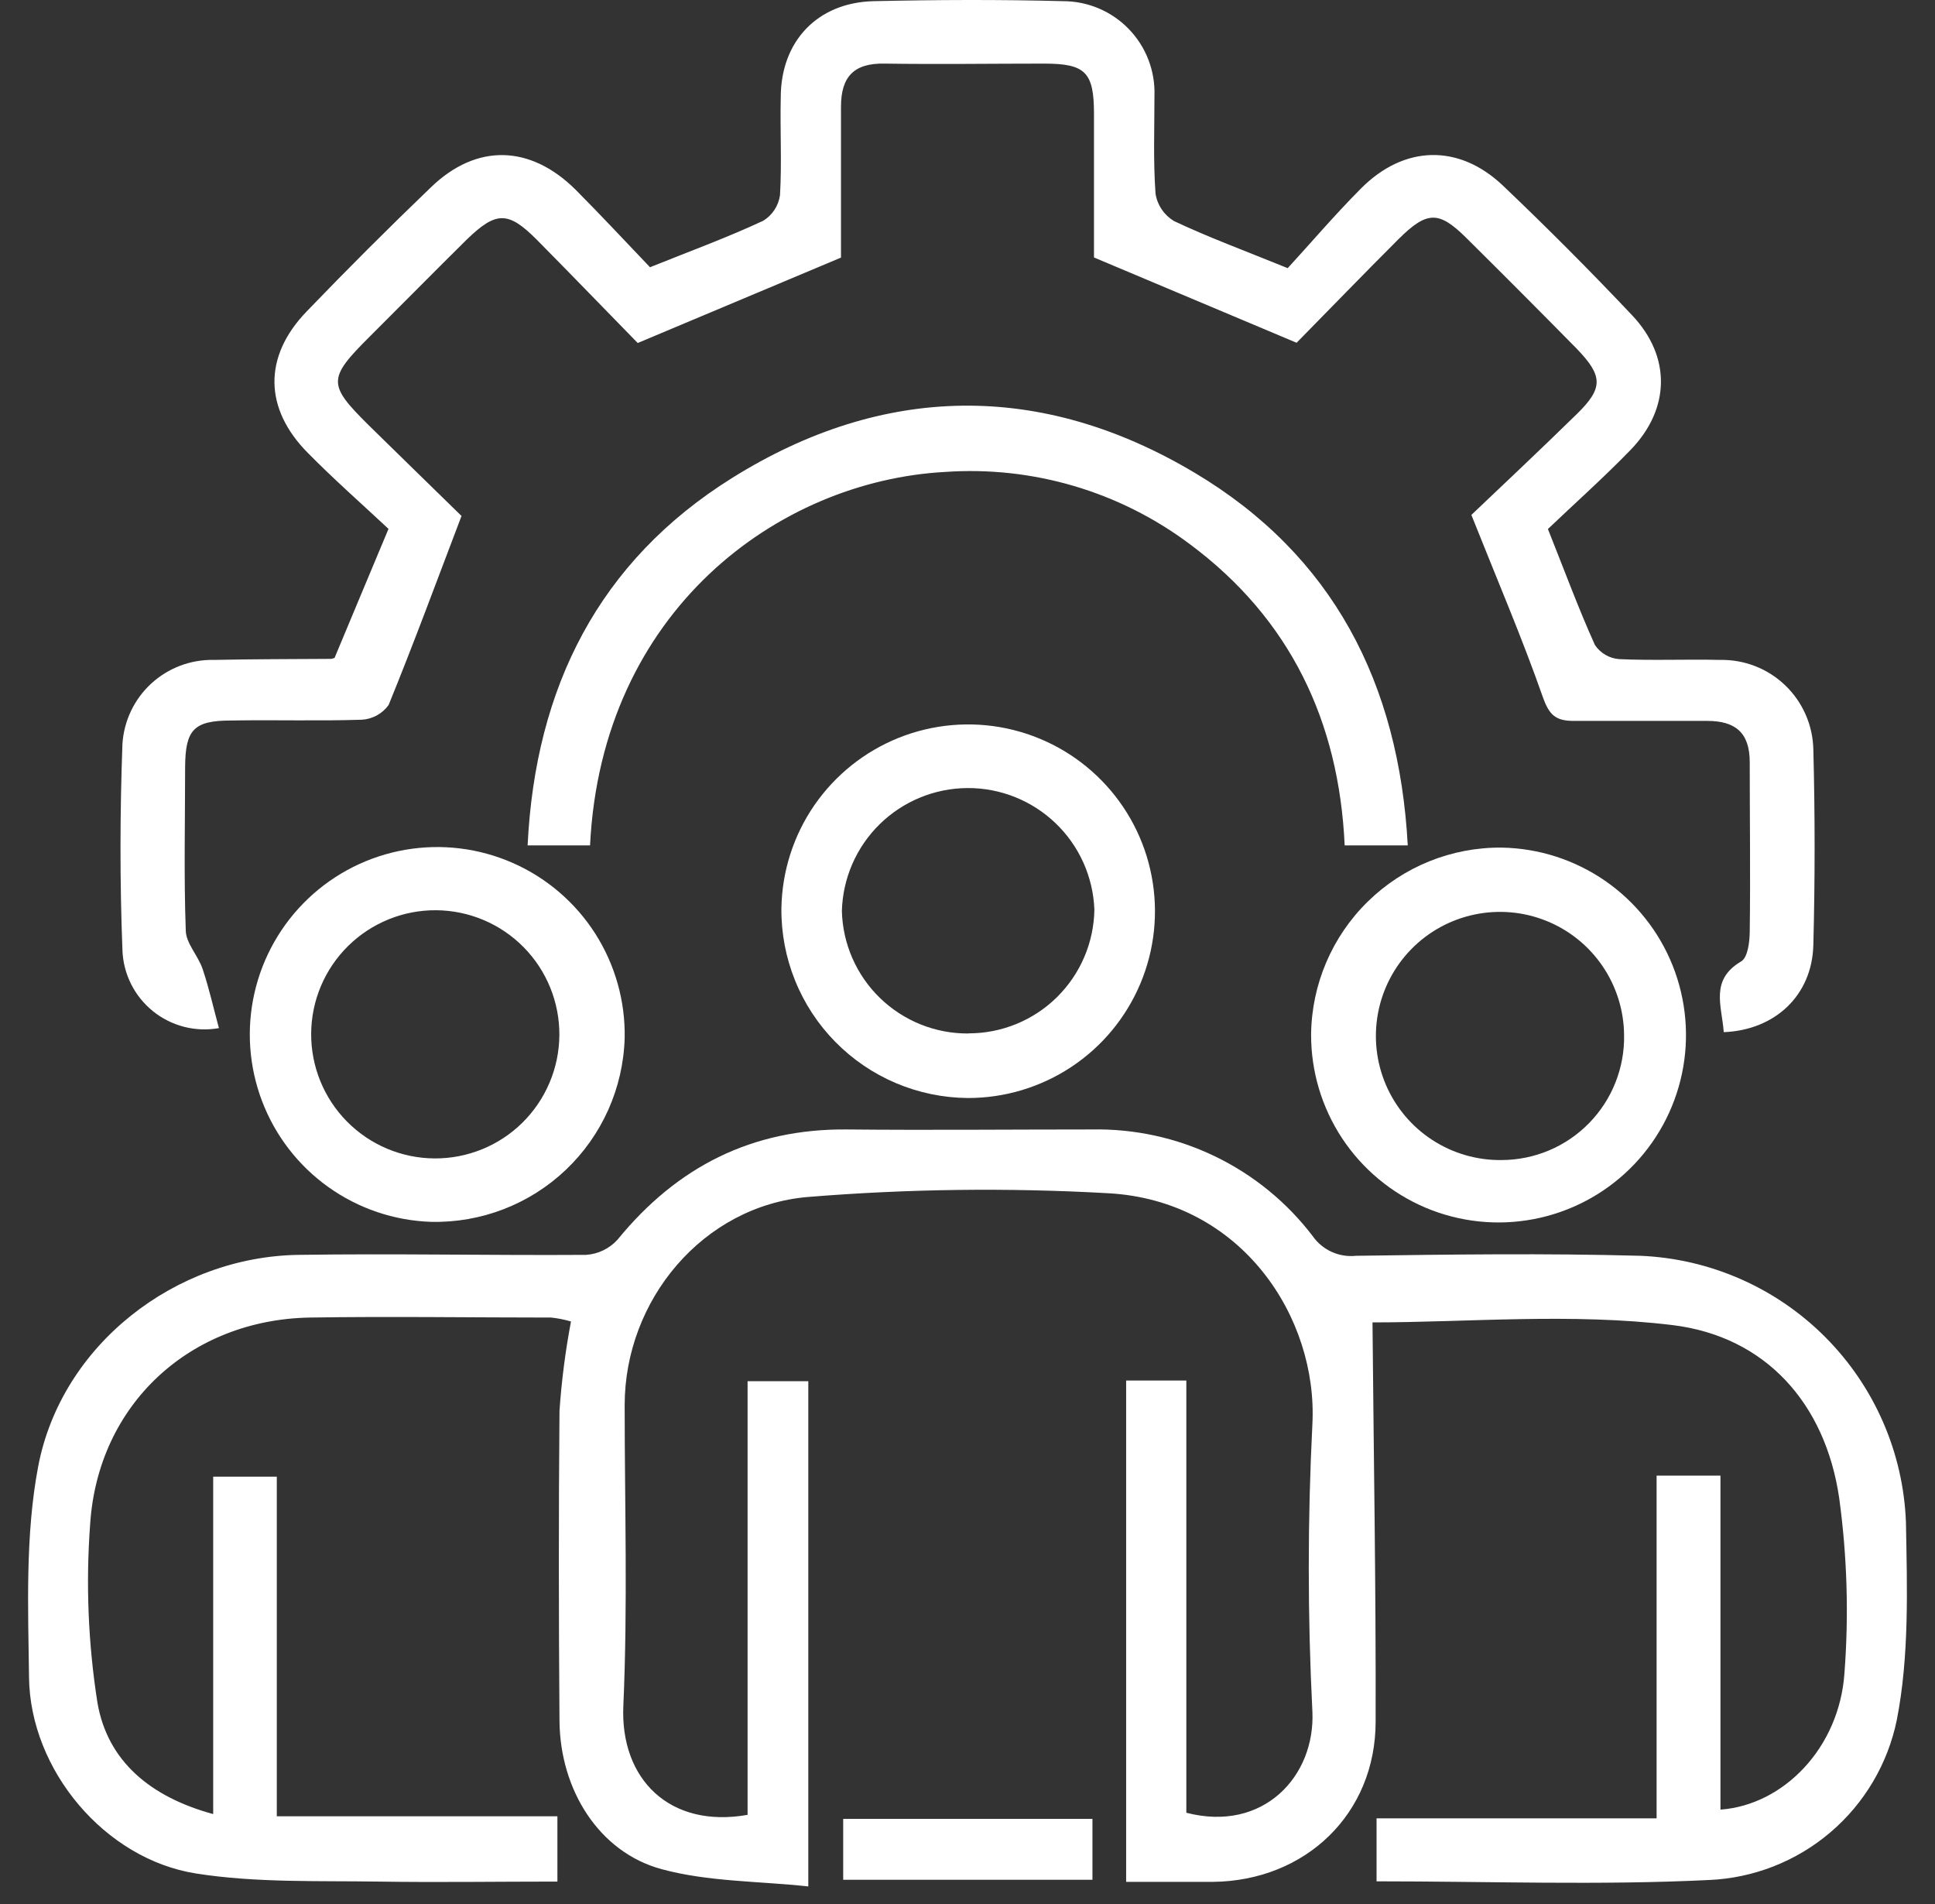 <svg xmlns="http://www.w3.org/2000/svg" width="63" height="62" viewBox="0 0 63 62" fill="none"><rect x="0" y="0" width="63" height="62" fill="#333333" stroke="none"/><path d="M44.818 61.254V59.204H53.936V48.044H56.015V58.919C58.074 58.77 59.881 56.903 60.051 54.487C60.197 52.583 60.14 50.668 59.881 48.776C59.43 45.693 57.487 43.519 54.467 43.145C51.163 42.741 47.773 43.056 44.686 43.056C44.724 47.368 44.8 51.71 44.788 56.053C44.788 59.059 42.504 61.237 39.497 61.271C38.578 61.271 37.66 61.271 36.665 61.271V44.948H38.625V59.021C41.139 59.672 42.827 57.826 42.729 55.725C42.572 52.608 42.572 49.486 42.729 46.369C42.908 42.915 40.446 39.084 36.074 38.85C32.814 38.666 29.546 38.708 26.292 38.973C22.89 39.267 20.338 42.324 20.338 45.752C20.338 49.014 20.44 52.28 20.295 55.534C20.185 57.924 21.801 59.54 24.34 59.089V44.97H26.317V61.42C24.706 61.245 23.064 61.271 21.541 60.858C19.504 60.306 18.237 58.281 18.216 56.036C18.19 52.667 18.186 49.299 18.216 45.935C18.283 44.959 18.408 43.987 18.59 43.026C18.38 42.964 18.165 42.922 17.948 42.898C15.324 42.898 12.7 42.856 10.08 42.898C6.18 42.971 3.186 45.727 2.935 49.627C2.791 51.567 2.871 53.518 3.173 55.44C3.501 57.35 4.908 58.511 6.941 59.064V48.078H9.012V59.136H18.148V61.262C16.179 61.262 14.243 61.292 12.304 61.262C10.365 61.233 8.324 61.305 6.384 60.999C3.407 60.531 0.983 57.626 0.945 54.619C0.915 52.327 0.821 49.98 1.242 47.751C1.995 43.787 5.712 40.912 9.727 40.857C12.844 40.81 15.966 40.878 19.083 40.857C19.474 40.831 19.84 40.654 20.104 40.364C22.039 37.991 24.485 36.745 27.572 36.774C30.23 36.8 32.888 36.774 35.546 36.774C36.933 36.746 38.308 37.046 39.557 37.649C40.807 38.252 41.897 39.141 42.738 40.245C42.895 40.469 43.109 40.647 43.358 40.76C43.607 40.873 43.882 40.916 44.154 40.887C47.237 40.844 50.321 40.802 53.404 40.887C55.673 40.98 57.823 41.925 59.426 43.533C61.029 45.141 61.968 47.294 62.054 49.563C62.093 51.71 62.165 53.913 61.757 55.997C61.465 57.425 60.704 58.713 59.595 59.658C58.486 60.603 57.092 61.15 55.637 61.211C52.073 61.386 48.496 61.254 44.818 61.254Z" fill="white"></path><path d="M21.163 8.701C22.507 8.161 23.715 7.719 24.85 7.187C24.996 7.098 25.121 6.977 25.215 6.833C25.309 6.69 25.37 6.528 25.395 6.358C25.458 5.299 25.395 4.232 25.42 3.173C25.42 1.34 26.619 0.081 28.444 0.038C30.498 -0.008 32.556 -0.017 34.611 0.038C35.01 0.038 35.406 0.118 35.774 0.274C36.142 0.43 36.475 0.659 36.752 0.946C37.03 1.233 37.248 1.574 37.391 1.947C37.534 2.32 37.601 2.718 37.587 3.117C37.587 4.181 37.545 5.244 37.622 6.307C37.651 6.49 37.72 6.664 37.824 6.818C37.927 6.971 38.063 7.1 38.221 7.196C39.336 7.723 40.492 8.149 41.925 8.731C42.644 7.949 43.444 7.009 44.311 6.137C45.719 4.721 47.501 4.678 48.938 6.048C50.376 7.417 51.775 8.821 53.136 10.262C54.412 11.61 54.382 13.303 53.098 14.639C52.213 15.553 51.261 16.399 50.397 17.224C50.942 18.589 51.392 19.814 51.928 21.001C52.016 21.131 52.132 21.24 52.267 21.32C52.403 21.399 52.554 21.447 52.711 21.46C53.804 21.511 54.905 21.46 56.002 21.486C56.791 21.47 57.553 21.767 58.122 22.312C58.691 22.858 59.021 23.607 59.039 24.395C59.094 26.521 59.094 28.648 59.039 30.774C58.996 32.407 57.797 33.538 56.122 33.606C56.062 32.756 55.662 31.905 56.691 31.301C56.904 31.174 56.964 30.672 56.968 30.344C56.993 28.503 56.968 26.657 56.968 24.816C56.968 23.842 56.487 23.476 55.599 23.472C54.148 23.472 52.694 23.472 51.243 23.472C50.652 23.472 50.44 23.285 50.231 22.693C49.559 20.775 48.756 18.904 47.905 16.765C48.938 15.783 50.155 14.639 51.337 13.482C52.209 12.631 52.188 12.24 51.337 11.355C50.146 10.145 48.947 8.941 47.739 7.745C46.846 6.86 46.463 6.864 45.536 7.783C44.384 8.935 43.252 10.105 42.215 11.16L35.618 8.383C35.618 6.966 35.618 5.346 35.618 3.704C35.618 2.352 35.338 2.075 34.015 2.071C32.28 2.071 30.541 2.097 28.805 2.071C27.802 2.05 27.381 2.497 27.381 3.475C27.381 5.176 27.381 6.877 27.381 8.387L20.763 11.168C19.794 10.177 18.637 8.978 17.476 7.804C16.54 6.864 16.149 6.877 15.192 7.804C14.133 8.85 13.091 9.909 12.036 10.96C10.667 12.325 10.663 12.516 12.002 13.843C13.061 14.885 14.129 15.919 15.026 16.799C14.201 18.968 13.461 20.975 12.653 22.953C12.553 23.093 12.422 23.209 12.271 23.292C12.12 23.375 11.953 23.423 11.781 23.433C10.365 23.48 8.949 23.433 7.528 23.459C6.308 23.459 6.035 23.757 6.027 24.973C6.027 26.742 5.984 28.516 6.048 30.285C6.048 30.71 6.452 31.11 6.601 31.561C6.809 32.182 6.954 32.837 7.128 33.474C6.75 33.542 6.362 33.527 5.99 33.431C5.618 33.335 5.271 33.16 4.973 32.918C4.675 32.675 4.432 32.372 4.262 32.028C4.092 31.684 3.997 31.307 3.986 30.923C3.9 28.694 3.905 26.457 3.986 24.229C4.032 23.476 4.367 22.769 4.922 22.258C5.477 21.747 6.208 21.47 6.963 21.486C8.238 21.46 9.514 21.46 10.79 21.452C10.825 21.444 10.859 21.434 10.892 21.422C11.445 20.091 12.007 18.759 12.649 17.22C11.824 16.446 10.892 15.629 10.025 14.749C8.591 13.303 8.57 11.61 9.978 10.147C11.305 8.767 12.659 7.414 14.039 6.09C15.515 4.67 17.259 4.708 18.739 6.175C19.594 7.034 20.406 7.91 21.163 8.701Z" fill="white"></path><path d="M19.211 27.525H17.178C17.429 22.37 19.505 18.27 23.83 15.566C28.755 12.486 33.905 12.418 38.893 15.391C43.393 18.07 45.549 22.243 45.834 27.525H43.78C43.597 23.497 42.011 20.15 38.74 17.718C36.451 16.001 33.62 15.166 30.766 15.366C25.327 15.663 19.585 19.891 19.211 27.525Z" fill="white"></path><path d="M48.892 27.597C50.095 27.617 51.266 27.993 52.256 28.676C53.247 29.36 54.013 30.321 54.459 31.439C54.904 32.557 55.01 33.782 54.761 34.96C54.512 36.137 53.921 37.215 53.062 38.057C52.202 38.9 51.112 39.469 49.93 39.694C48.748 39.919 47.525 39.79 46.416 39.322C45.308 38.853 44.362 38.068 43.698 37.064C43.035 36.06 42.683 34.882 42.687 33.679C42.705 32.05 43.368 30.495 44.532 29.355C45.695 28.214 47.263 27.582 48.892 27.597ZM52.877 33.691C52.869 32.892 52.624 32.113 52.174 31.453C51.723 30.792 51.087 30.28 50.345 29.982C49.604 29.683 48.79 29.612 48.008 29.776C47.225 29.94 46.509 30.332 45.95 30.903C45.391 31.474 45.013 32.199 44.866 32.984C44.718 33.77 44.807 34.582 45.121 35.317C45.435 36.052 45.96 36.678 46.63 37.114C47.3 37.551 48.084 37.779 48.883 37.77C49.415 37.769 49.941 37.663 50.431 37.457C50.921 37.251 51.364 36.949 51.736 36.569C52.108 36.189 52.401 35.739 52.596 35.245C52.792 34.751 52.888 34.223 52.877 33.691Z" fill="white"></path><path d="M14.035 39.782C12.832 39.742 11.668 39.348 10.689 38.648C9.71 37.949 8.959 36.975 8.532 35.85C8.104 34.726 8.018 33.499 8.286 32.326C8.553 31.153 9.162 30.085 10.034 29.256C10.907 28.427 12.005 27.875 13.191 27.669C14.376 27.463 15.597 27.612 16.698 28.098C17.799 28.583 18.732 29.383 19.38 30.397C20.027 31.412 20.361 32.595 20.338 33.798C20.291 35.425 19.602 36.969 18.421 38.09C17.24 39.211 15.663 39.819 14.035 39.782ZM10.131 33.649C10.124 34.72 10.542 35.751 11.295 36.514C12.047 37.277 13.072 37.709 14.144 37.717C15.215 37.724 16.246 37.306 17.009 36.553C17.771 35.8 18.204 34.776 18.212 33.704C18.219 32.633 17.8 31.602 17.048 30.839C16.295 30.076 15.271 29.644 14.199 29.636C13.127 29.629 12.097 30.048 11.334 30.8C10.571 31.553 10.138 32.577 10.131 33.649Z" fill="white"></path><path d="M25.441 29.575C25.46 28.375 25.832 27.208 26.512 26.22C27.193 25.232 28.15 24.467 29.264 24.021C30.377 23.576 31.598 23.47 32.772 23.716C33.946 23.963 35.021 24.551 35.861 25.407C36.702 26.263 37.27 27.348 37.495 28.526C37.721 29.704 37.593 30.923 37.127 32.028C36.661 33.134 35.88 34.077 34.879 34.739C33.879 35.401 32.705 35.753 31.506 35.75C30.702 35.743 29.907 35.578 29.167 35.264C28.427 34.95 27.756 34.493 27.193 33.919C26.63 33.346 26.185 32.667 25.885 31.921C25.584 31.176 25.433 30.378 25.441 29.575ZM31.544 33.645C32.617 33.644 33.648 33.221 34.412 32.467C35.176 31.714 35.614 30.69 35.631 29.617C35.591 28.55 35.138 27.54 34.366 26.801C33.595 26.062 32.566 25.652 31.498 25.658C30.43 25.664 29.406 26.086 28.643 26.833C27.88 27.581 27.438 28.596 27.41 29.664C27.438 30.734 27.884 31.751 28.653 32.496C29.422 33.241 30.452 33.655 31.523 33.649L31.544 33.645Z" fill="white"></path><path d="M35.568 59.221V61.203H27.453V59.221H35.568Z" fill="white"></path></svg>